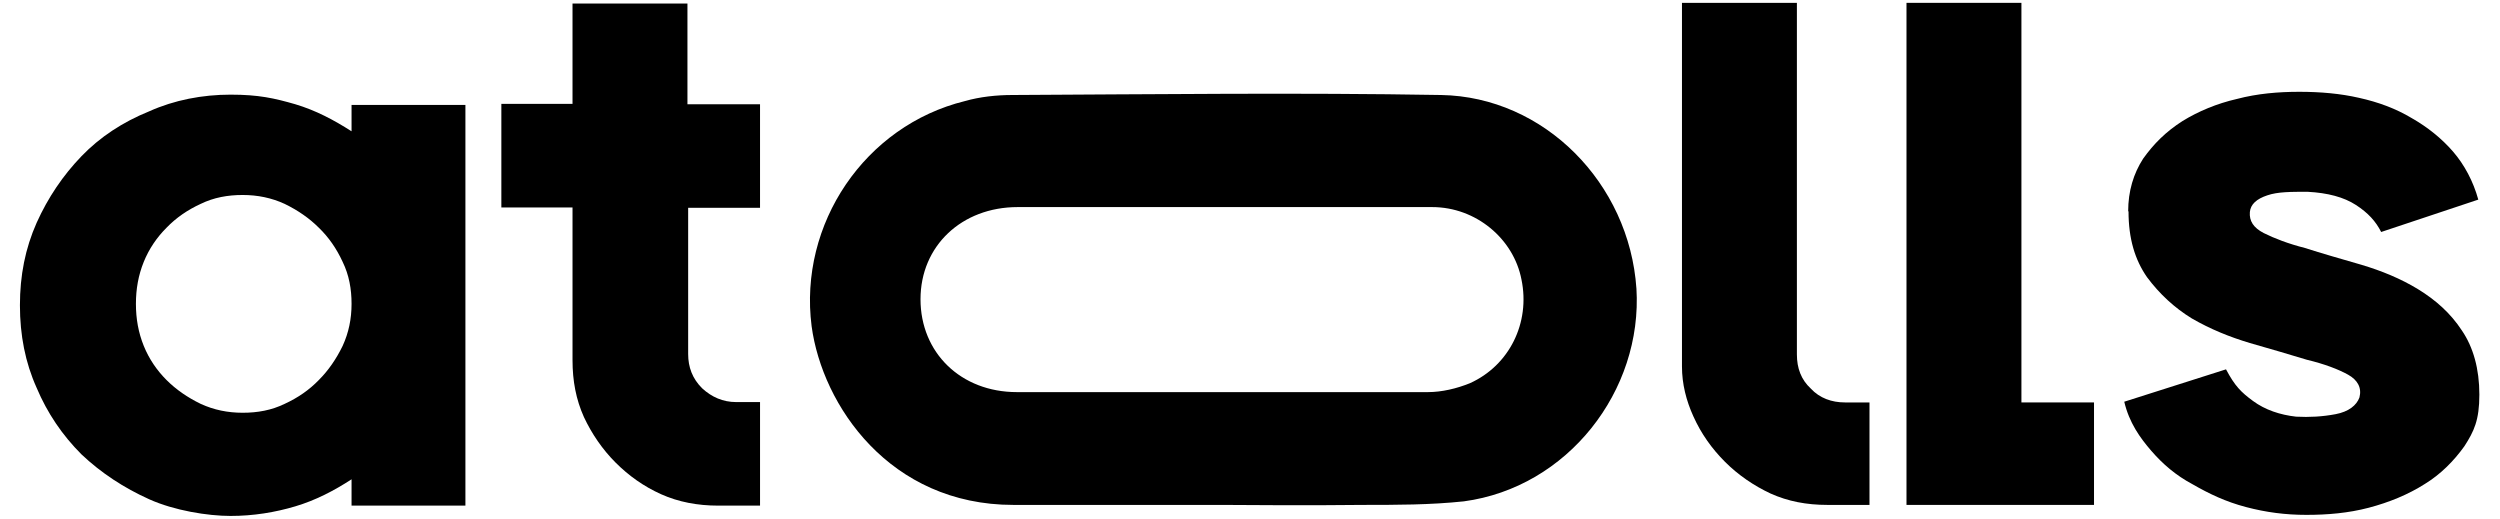 <svg xmlns="http://www.w3.org/2000/svg" viewBox="0 0 702.6 145.9"><g><g id="Layer_1"><g><path d="M130.8,142.1h-32v-7.4c-4.9,3.2-10.1,5.9-15.8,7.6-5.7,1.7-11.8,2.7-18.2,2.7s-15.8-1.5-22.9-4.7c-7.1-3.2-13.5-7.4-19-12.6-5.4-5.4-9.6-11.6-12.6-18.7-3.2-7.1-4.7-14.8-4.7-23.2s1.5-16,4.7-23.2c3.2-7.1,7.4-13.3,12.6-18.7,5.2-5.4,11.6-9.6,19-12.6,7.1-3.2,15-4.7,22.9-4.7s12.3,1,18.2,2.7c5.7,1.7,10.8,4.4,15.8,7.6v-7.4h32v112.3ZM68.2,116c4.2,0,8.1-.7,11.8-2.5,3.7-1.7,6.9-3.9,9.6-6.7,2.7-2.7,4.9-5.9,6.7-9.6,1.7-3.7,2.5-7.6,2.5-11.8s-.7-8.1-2.5-11.8c-1.7-3.7-3.9-6.9-6.7-9.6-2.7-2.7-5.9-4.9-9.6-6.7-3.7-1.7-7.6-2.5-11.8-2.5s-8.1.7-11.8,2.5c-3.7,1.7-6.9,3.9-9.6,6.7-2.7,2.7-4.9,5.9-6.4,9.6-1.5,3.7-2.2,7.6-2.2,11.8s.7,8.1,2.2,11.8c1.5,3.7,3.7,6.9,6.4,9.6s5.9,4.9,9.6,6.7c3.7,1.7,7.6,2.5,11.8,2.5Z"/><path d="M193.4,58.1v41.4c0,3.7,1.2,6.9,3.9,9.6,2.7,2.5,5.9,3.9,9.6,3.9h6.7v29.1h-11.8c-5.7,0-11.1-1-16-3.2-4.9-2.2-9.1-5.2-12.8-8.9-3.7-3.7-6.7-8.1-8.9-12.8-2.2-4.9-3.2-10.1-3.2-16v-42.9h-20v-29.1h20V1h32.3v28.3h20.4v29.1h-20.4l.2-.2Z"/><path d="M518.5,113.1c-3.7,0-7.1-1.2-9.6-3.9-2.7-2.5-3.9-5.7-3.9-9.6V.8h-32.3v102.2c0,4.9,1.2,9.6,3.2,14,2.2,4.9,5.2,9.1,8.9,12.8,3.7,3.7,8.1,6.7,12.8,8.9,4.9,2.2,10.1,3.2,16,3.2h11.8v-28.8h-6.9Z"/><path d="M568.1,113.1V.8h-32.3v141.1h52.7v-28.8h-20.4Z"/><path d="M459.9,81.1c-2-29.6-25.9-53.9-54.9-54.4-40.2-.7-80.3-.2-120.5,0-4.4,0-9.1.5-13.3,1.7-28.1,6.9-46.8,34.5-43.1,63.3,3,22.2,21.9,50.2,56.7,50.2h58.6s26.4.2,39.4,0c9.6,0,19.2,0,28.6-1,29.1-3.9,50.3-31,48.5-59.9ZM413.1,107.7c-3.7,1.5-7.9,2.5-11.8,2.5h-115.5c-15.8,0-27.1-11.1-27.1-26.1s11.6-25.9,27.3-25.9h116.5c12.3,0,22.9,8.9,25.1,20.4,2.5,12.1-3.4,24.1-14.5,29.1h0Z"/><path d="M598.1,59.4c0-5.7,1.5-10.6,4.2-14.8,3-4.2,6.4-7.6,11.1-10.6,4.4-2.7,9.6-4.9,15.3-6.2,5.7-1.5,11.6-2,17.5-2s11.6.5,16.8,1.7c5.4,1.2,10.3,3,14.8,5.7,4.4,2.5,8.4,5.7,11.6,9.4,3.2,3.7,5.7,8.4,7.1,13.5l-27.3,9.1c-1.5-3-3.7-5.4-7.1-7.6-3.4-2.2-7.9-3.4-13.6-3.7-4.7,0-8.4,0-11.3,1-3,1-4.7,2.5-4.9,4.7-.2,2.5,1,4.4,3.9,5.9,3,1.5,6.9,3,11.6,4.2,4.7,1.5,9.9,3,15.8,4.7,5.7,1.7,11.1,3.9,16,6.9,4.9,3,9.1,6.7,12.3,11.6,3.2,4.7,4.9,10.8,4.9,18s-1.5,10.3-4.2,14.5c-3,4.2-6.7,7.9-11.1,10.6-4.7,3-10.1,5.2-15.8,6.7-5.7,1.5-11.6,2-17.5,2s-11.3-.7-17-2.2c-5.7-1.5-10.3-3.7-15-6.4-4.7-2.5-8.4-5.7-11.6-9.4-3.2-3.7-6.2-7.9-7.6-13.8l28.6-9.1c2.5,4.7,4.2,6.4,7.6,8.9,3.4,2.5,7.6,3.9,12.1,4.4,3.7.2,7.4,0,11.1-.7,3.7-.7,5.9-2.5,6.7-4.7.7-2.7-.5-4.9-3.2-6.4-2.7-1.5-6.6-3-11.6-4.2-4.9-1.5-10.1-3-16-4.7-5.7-1.7-11.1-3.9-16.3-6.9-4.9-3-9.1-6.9-12.6-11.6-3.4-4.9-5.2-10.8-5.2-18.5Z"/></g></g></g></svg>